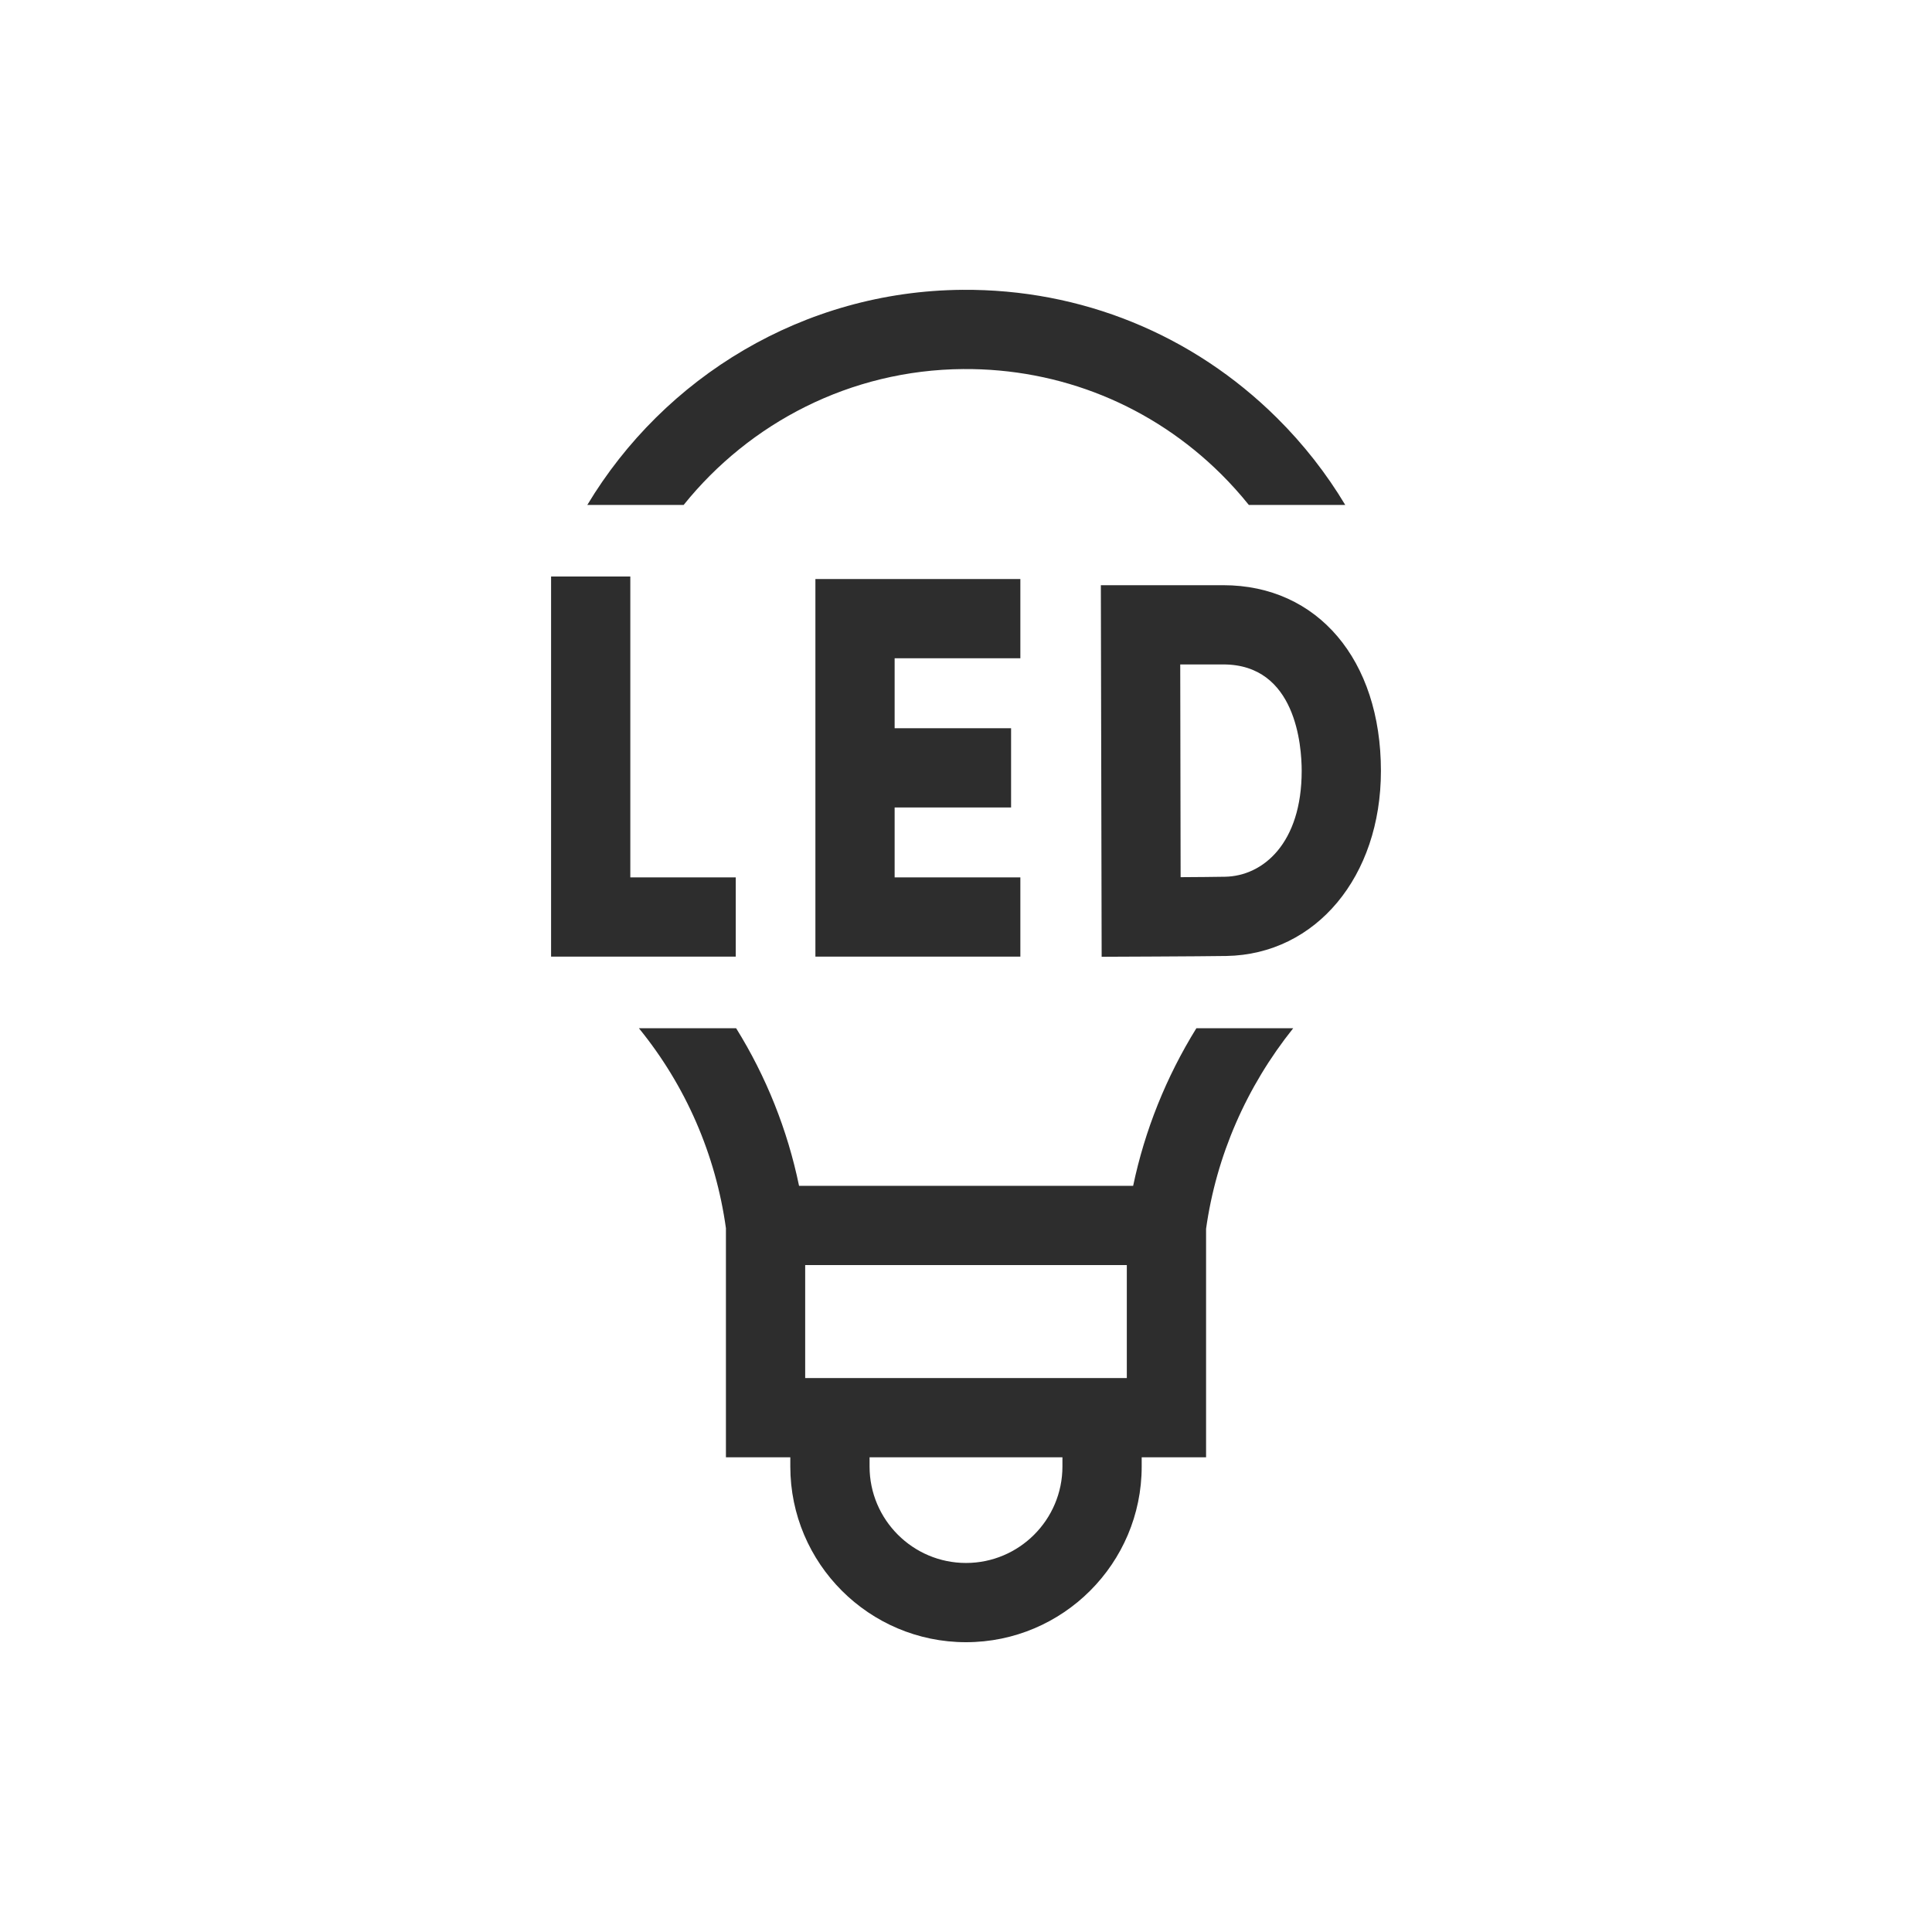 <svg xmlns="http://www.w3.org/2000/svg" fill="none" viewBox="0 0 80 80" height="80" width="80">
<path fill="#2D2D2D" d="M49.54 42.576C48.29 44.594 47.404 46.799 46.921 49.103H33.087C32.61 46.791 31.728 44.581 30.481 42.576H26.455C28.393 44.954 29.635 47.805 30.059 50.857V60.344H32.725V60.725C32.725 64.737 35.989 68 40 68C44.011 68 47.275 64.737 47.275 60.725V60.344H49.941V50.882C50.364 47.863 51.608 45.005 53.55 42.576H49.54V42.576ZM46.659 57.062H33.341V52.385H46.659V57.062ZM36.007 60.725V60.344H43.993V60.725C43.993 62.927 42.202 64.719 40 64.719C37.798 64.719 36.007 62.927 36.007 60.725ZM28.308 20.909C31.037 17.513 35.208 15.318 39.879 15.282C43.91 15.251 47.704 16.795 50.564 19.632C50.97 20.036 51.353 20.462 51.712 20.909H55.704C54.925 19.61 53.979 18.398 52.875 17.303C49.389 13.845 44.766 11.963 39.853 12.001C33.268 12.052 27.495 15.622 24.319 20.909H28.308ZM30.466 39.612V36.331H26.1V23.873H22.819V39.612H30.466ZM42.251 27.258V23.977H33.764V39.612H42.251V36.331H37.045V33.435H41.867V30.154H37.045V27.258H42.251ZM45.584 24.232L45.617 39.618C45.617 39.618 49.806 39.602 50.783 39.585C54.49 39.52 57.181 36.297 57.181 31.922C57.181 27.322 54.558 24.232 50.654 24.232H45.584ZM53.9 31.922C53.9 34.911 52.306 36.277 50.726 36.304C50.301 36.312 49.57 36.318 48.887 36.322C48.883 34.897 48.874 28.994 48.871 27.513H50.654C53.666 27.513 53.9 30.887 53.9 31.922Z"></path>
</svg>
